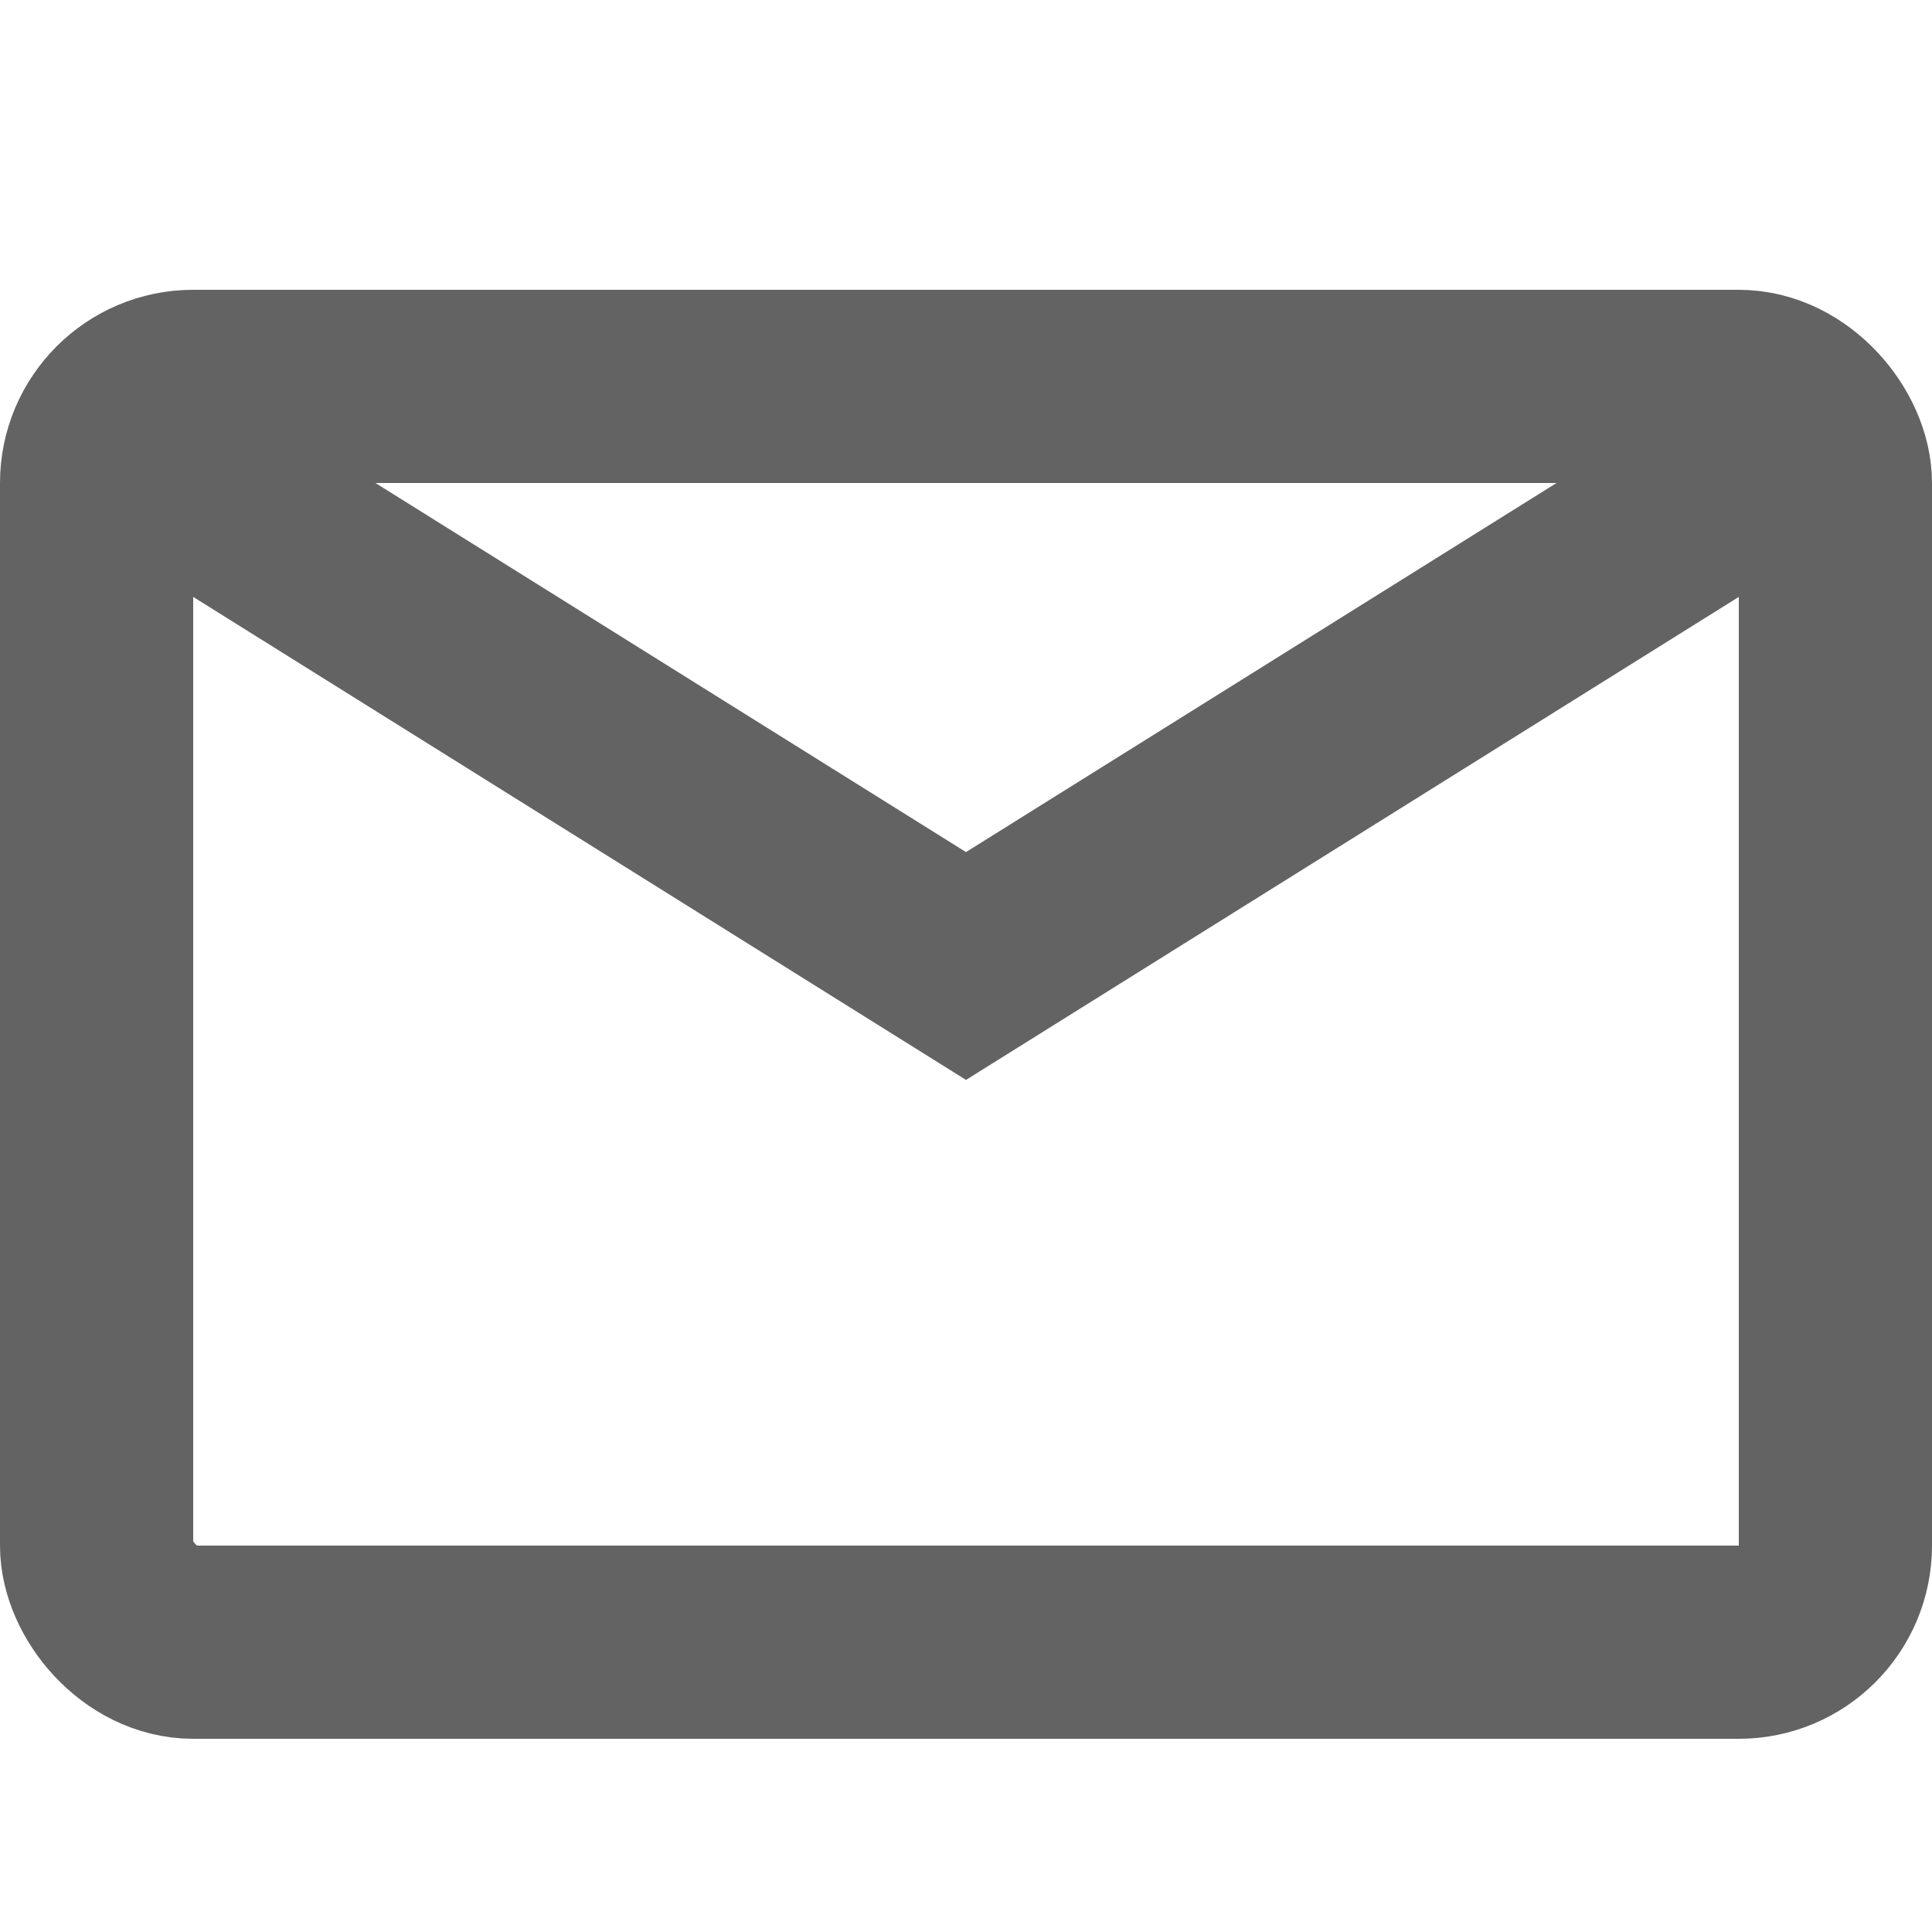 <?xml version="1.0" encoding="UTF-8"?> <svg xmlns="http://www.w3.org/2000/svg" width="20" height="20" viewBox="0 0 20 20" fill="none"><rect x="1" y="4" width="18" height="13" rx="1" stroke="#636363" stroke-width="2"></rect><path d="M2 5L10 10L18 5" stroke="#636363" stroke-width="2" stroke-linecap="round"></path></svg> 